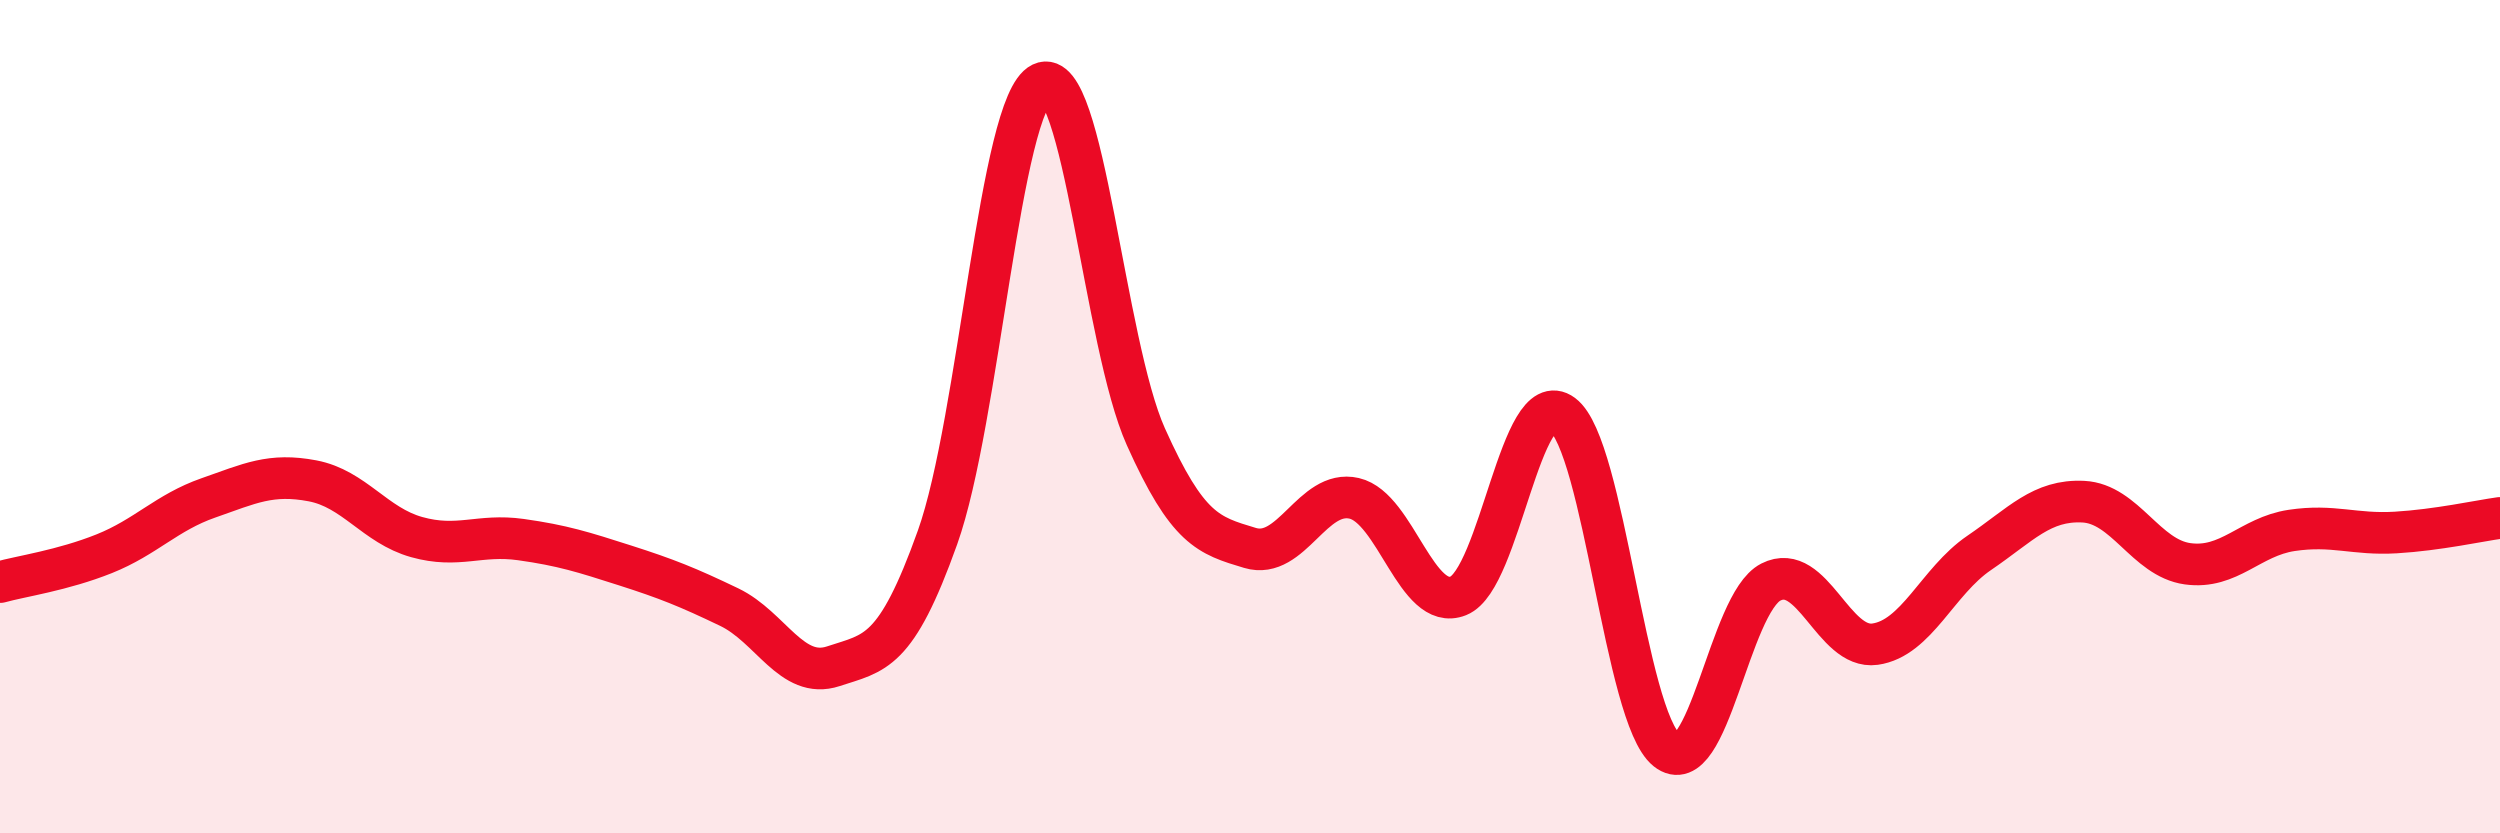 
    <svg width="60" height="20" viewBox="0 0 60 20" xmlns="http://www.w3.org/2000/svg">
      <path
        d="M 0,13.97 C 0.5,13.83 1.5,13.69 2.5,13.29 C 3.5,12.89 4,12.3 5,11.95 C 6,11.6 6.5,11.35 7.5,11.54 C 8.5,11.73 9,12.61 10,12.89 C 11,13.17 11.5,12.81 12.5,12.95 C 13.5,13.09 14,13.25 15,13.57 C 16,13.89 16.5,14.09 17.5,14.57 C 18.5,15.05 19,16.32 20,15.99 C 21,15.66 21.5,15.7 22.5,12.9 C 23.5,10.1 24,2.48 25,2 C 26,1.52 26.5,8.25 27.5,10.48 C 28.5,12.71 29,12.85 30,13.15 C 31,13.45 31.5,11.73 32.5,11.96 C 33.5,12.19 34,14.7 35,14.3 C 36,13.9 36.5,9.21 37.5,9.95 C 38.5,10.69 39,17.2 40,18 C 41,18.8 41.5,14.48 42.5,13.97 C 43.5,13.46 44,15.6 45,15.46 C 46,15.32 46.5,13.95 47.5,13.27 C 48.5,12.59 49,11.99 50,12.04 C 51,12.09 51.5,13.39 52.5,13.53 C 53.5,13.67 54,12.88 55,12.73 C 56,12.58 56.5,12.84 57.5,12.78 C 58.5,12.72 59.5,12.5 60,12.43L60 20L0 20Z"
        fill="#EB0A25"
        opacity="0.1"
        stroke-linecap="round"
        stroke-linejoin="round"
      />
      <path
        d="M 0,13.97 C 0.5,13.83 1.5,13.69 2.5,13.29 C 3.5,12.89 4,12.3 5,11.95 C 6,11.6 6.5,11.35 7.5,11.54 C 8.5,11.73 9,12.61 10,12.89 C 11,13.17 11.5,12.81 12.5,12.95 C 13.5,13.09 14,13.25 15,13.57 C 16,13.89 16.5,14.09 17.5,14.57 C 18.5,15.05 19,16.32 20,15.99 C 21,15.66 21.5,15.7 22.5,12.9 C 23.5,10.1 24,2.48 25,2 C 26,1.52 26.5,8.25 27.5,10.48 C 28.5,12.71 29,12.85 30,13.15 C 31,13.45 31.5,11.73 32.5,11.96 C 33.5,12.19 34,14.7 35,14.3 C 36,13.9 36.5,9.21 37.5,9.95 C 38.5,10.69 39,17.2 40,18 C 41,18.8 41.5,14.48 42.5,13.97 C 43.5,13.46 44,15.6 45,15.46 C 46,15.32 46.5,13.95 47.5,13.27 C 48.5,12.59 49,11.99 50,12.04 C 51,12.09 51.5,13.39 52.5,13.53 C 53.5,13.67 54,12.88 55,12.73 C 56,12.58 56.5,12.84 57.5,12.78 C 58.5,12.72 59.5,12.5 60,12.43"
        stroke="#EB0A25"
        stroke-width="1"
        fill="none"
        stroke-linecap="round"
        stroke-linejoin="round"
      />
    </svg>
  